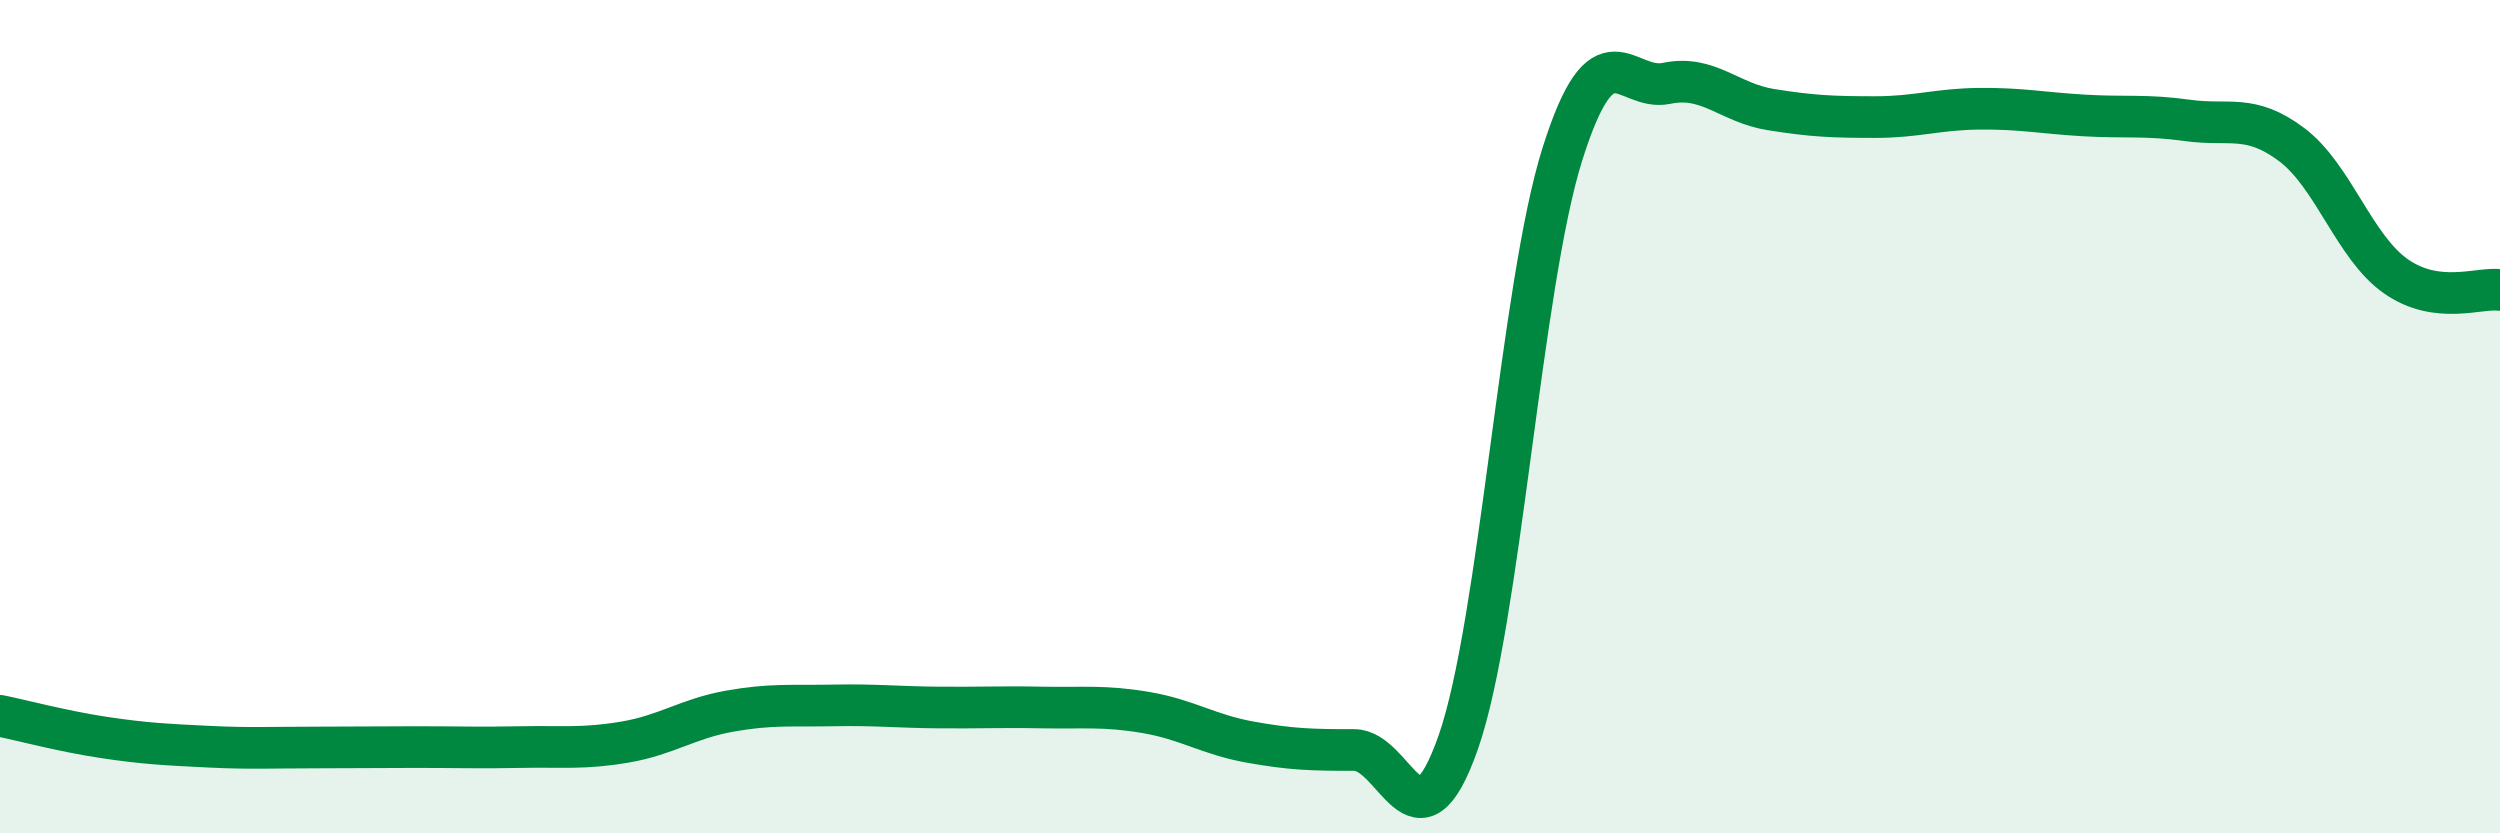 
    <svg width="60" height="20" viewBox="0 0 60 20" xmlns="http://www.w3.org/2000/svg">
      <path
        d="M 0,17.18 C 0.5,17.28 1.5,17.55 2.5,17.7 C 3.5,17.85 4,17.87 5,17.92 C 6,17.97 6.5,17.94 7.5,17.94 C 8.5,17.94 9,17.93 10,17.93 C 11,17.93 11.5,17.95 12.5,17.93 C 13.5,17.91 14,17.98 15,17.81 C 16,17.64 16.5,17.25 17.5,17.07 C 18.5,16.89 19,16.95 20,16.93 C 21,16.91 21.5,16.97 22.5,16.98 C 23.5,16.99 24,16.96 25,16.98 C 26,17 26.5,16.93 27.5,17.1 C 28.5,17.27 29,17.63 30,17.81 C 31,17.99 31.5,18 32.5,18 C 33.5,18 34,20.67 35,17.81 C 36,14.95 36.5,6.85 37.5,3.69 C 38.5,0.53 39,2.21 40,2 C 41,1.79 41.5,2.47 42.5,2.63 C 43.5,2.79 44,2.81 45,2.81 C 46,2.81 46.5,2.62 47.5,2.61 C 48.5,2.6 49,2.71 50,2.77 C 51,2.83 51.5,2.75 52.5,2.89 C 53.5,3.03 54,2.72 55,3.47 C 56,4.22 56.5,5.93 57.5,6.63 C 58.5,7.33 59.5,6.89 60,6.96L60 20L0 20Z"
        fill="#008740"
        opacity="0.1"
        stroke-linecap="round"
        stroke-linejoin="round"
      />
      <path
        d="M 0,17.18 C 0.5,17.28 1.5,17.55 2.5,17.7 C 3.5,17.85 4,17.87 5,17.92 C 6,17.97 6.5,17.94 7.5,17.94 C 8.5,17.94 9,17.93 10,17.93 C 11,17.93 11.5,17.95 12.5,17.93 C 13.5,17.91 14,17.98 15,17.81 C 16,17.64 16.5,17.25 17.5,17.07 C 18.5,16.89 19,16.95 20,16.93 C 21,16.91 21.5,16.97 22.5,16.98 C 23.5,16.99 24,16.96 25,16.98 C 26,17 26.5,16.93 27.5,17.1 C 28.5,17.27 29,17.63 30,17.81 C 31,17.99 31.5,18 32.5,18 C 33.5,18 34,20.67 35,17.81 C 36,14.95 36.5,6.85 37.5,3.69 C 38.5,0.53 39,2.21 40,2 C 41,1.79 41.5,2.47 42.5,2.63 C 43.5,2.79 44,2.81 45,2.81 C 46,2.81 46.5,2.62 47.5,2.61 C 48.5,2.6 49,2.71 50,2.77 C 51,2.83 51.5,2.75 52.5,2.89 C 53.5,3.03 54,2.72 55,3.47 C 56,4.22 56.5,5.93 57.5,6.63 C 58.5,7.33 59.5,6.89 60,6.96"
        stroke="#008740"
        stroke-width="1"
        fill="none"
        stroke-linecap="round"
        stroke-linejoin="round"
      />
    </svg>
  